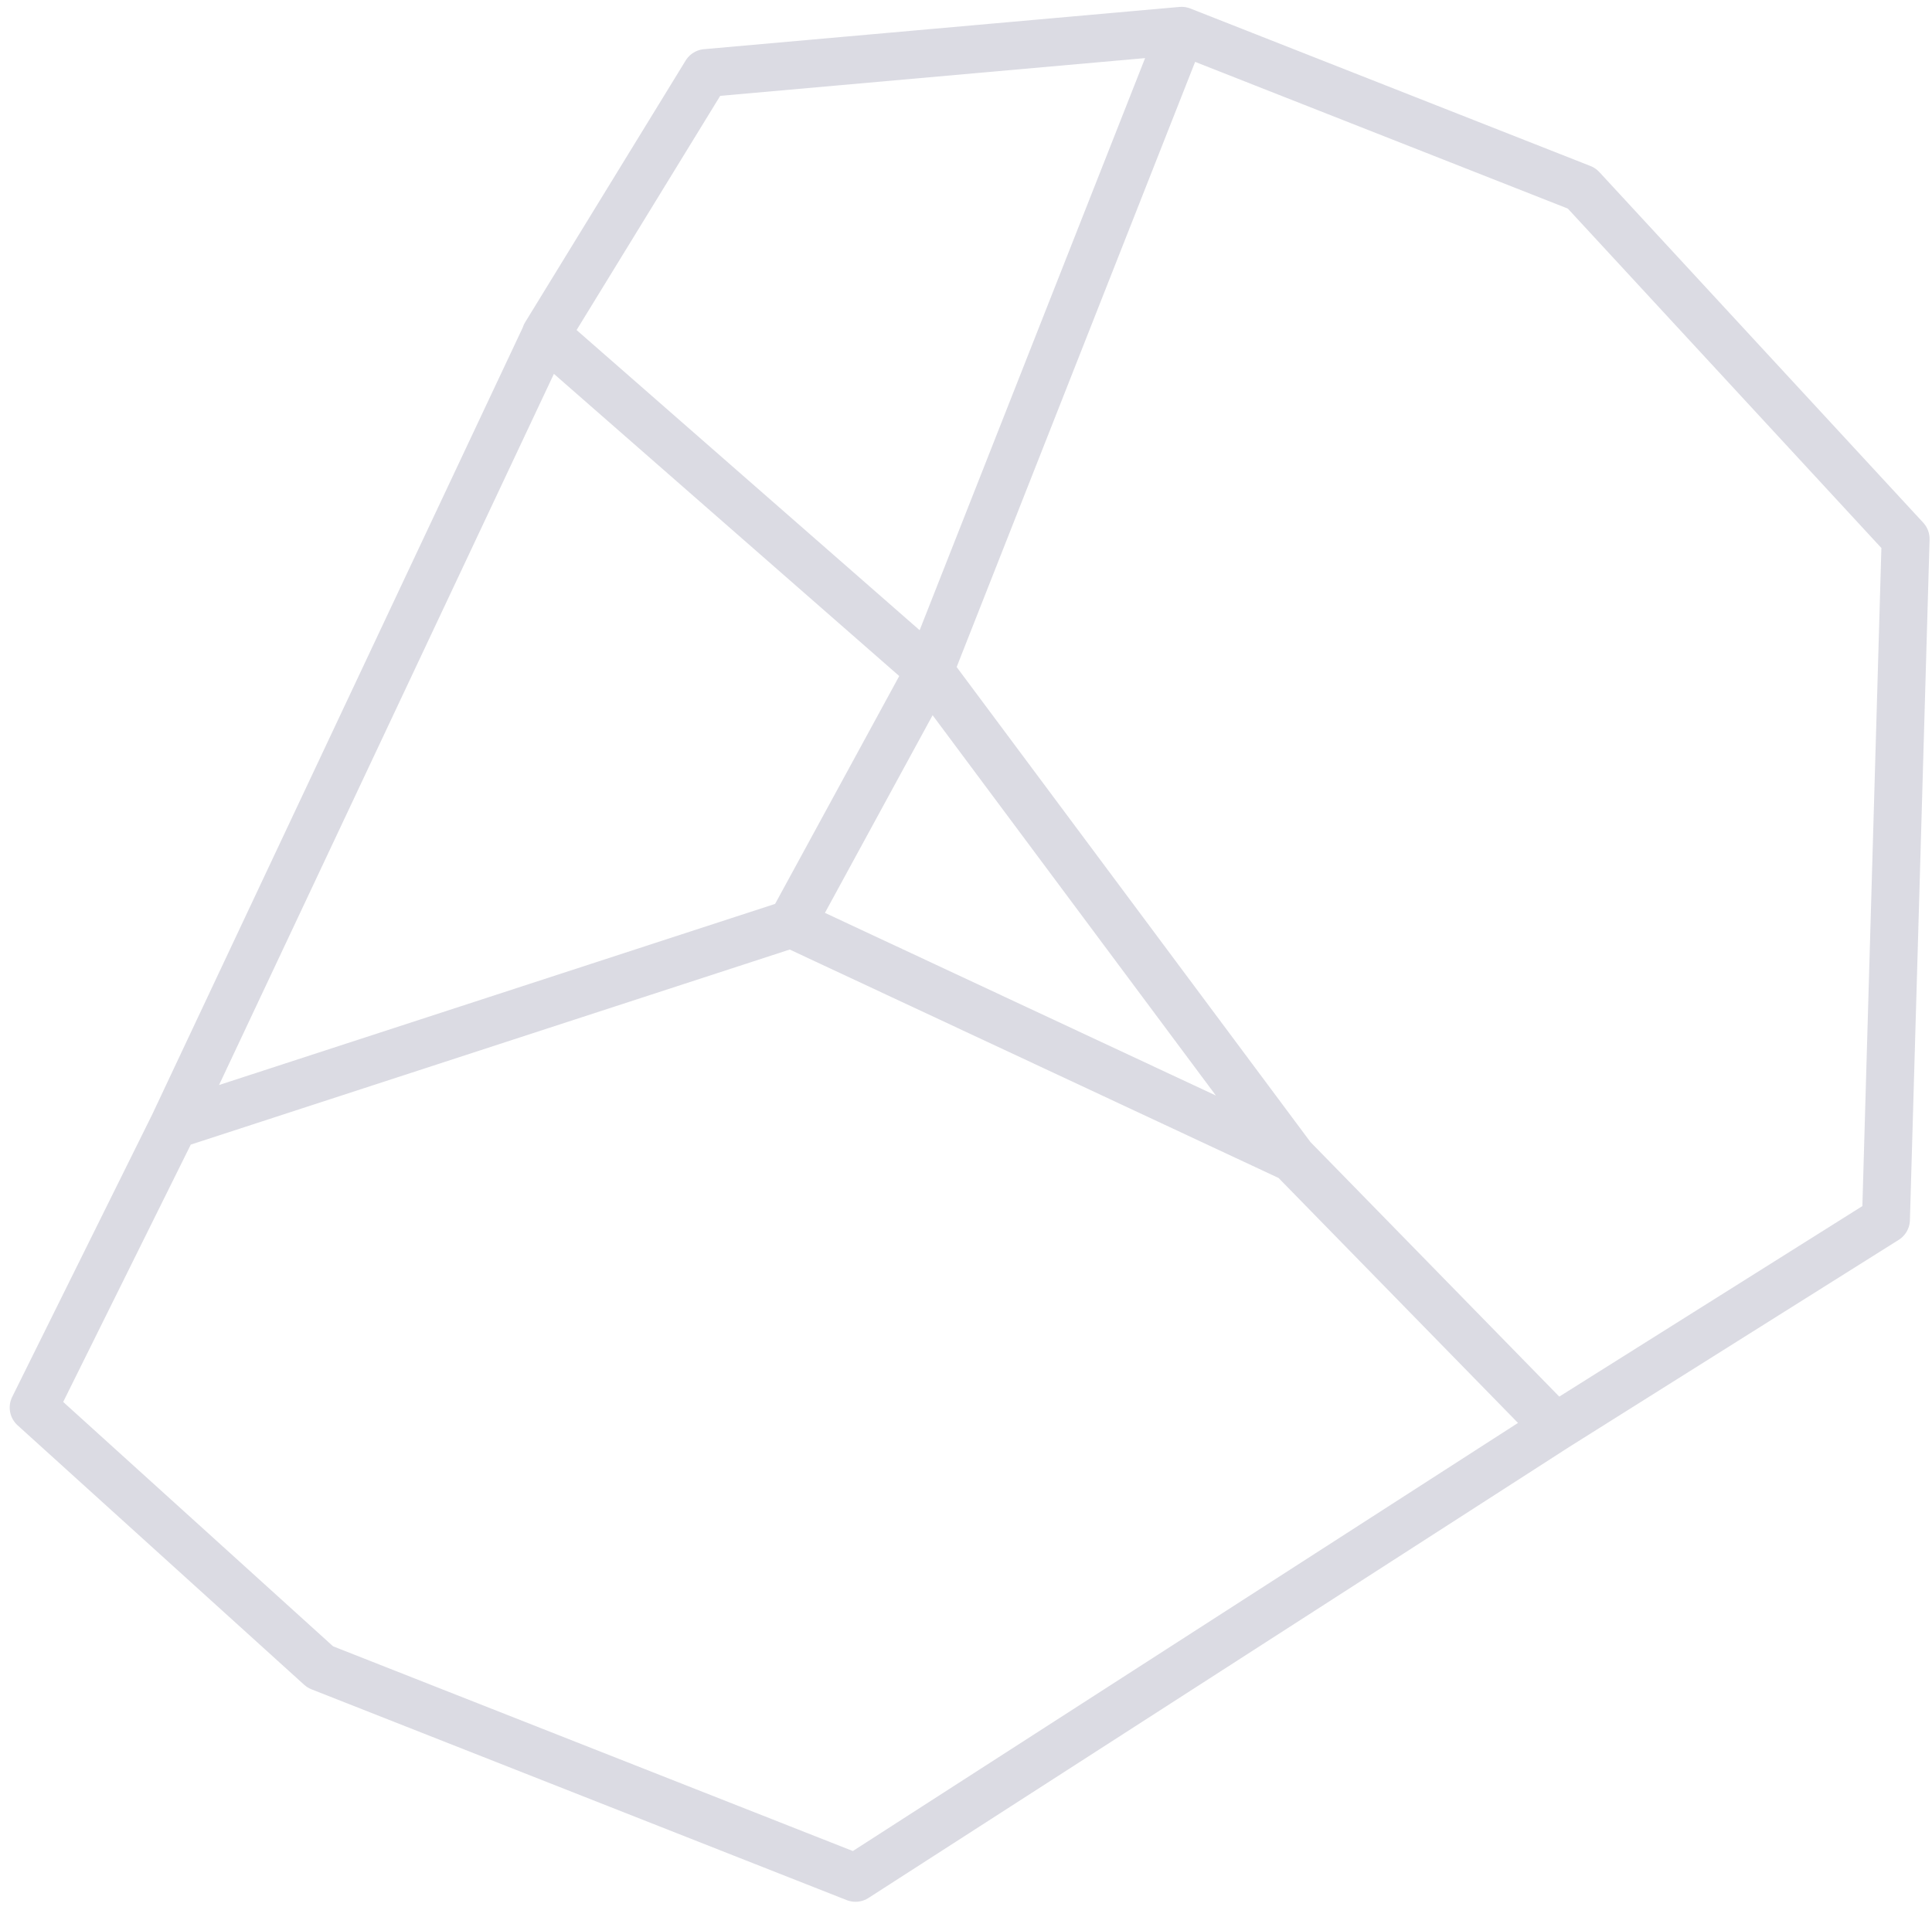 <?xml version="1.0" encoding="UTF-8"?> <svg xmlns="http://www.w3.org/2000/svg" width="176" height="174" viewBox="0 0 176 174" fill="none"><path d="M64.321 6.657L107.642 2.807L84.672 61.105L49.702 30.501L64.321 6.657V6.657ZM49.702 30.501L84.672 61.105L72.112 84.165L15.829 102.5L49.724 30.501H49.702ZM77.933 171.097L29.172 151.888L3.067 128.247L15.829 102.5L72.112 84.165L117.716 105.478L141.716 130.038L77.933 171.097V171.097ZM141.716 130.038L117.716 105.478L84.672 61.105L107.642 2.807L144.089 17.157L173.597 49.105L171.806 111.12L141.716 130.038ZM84.672 61.127L72.112 84.187L117.716 105.5L84.672 61.127Z" stroke="#DBDBE3" stroke-width="4.366" stroke-linecap="round" stroke-linejoin="round"></path></svg> 